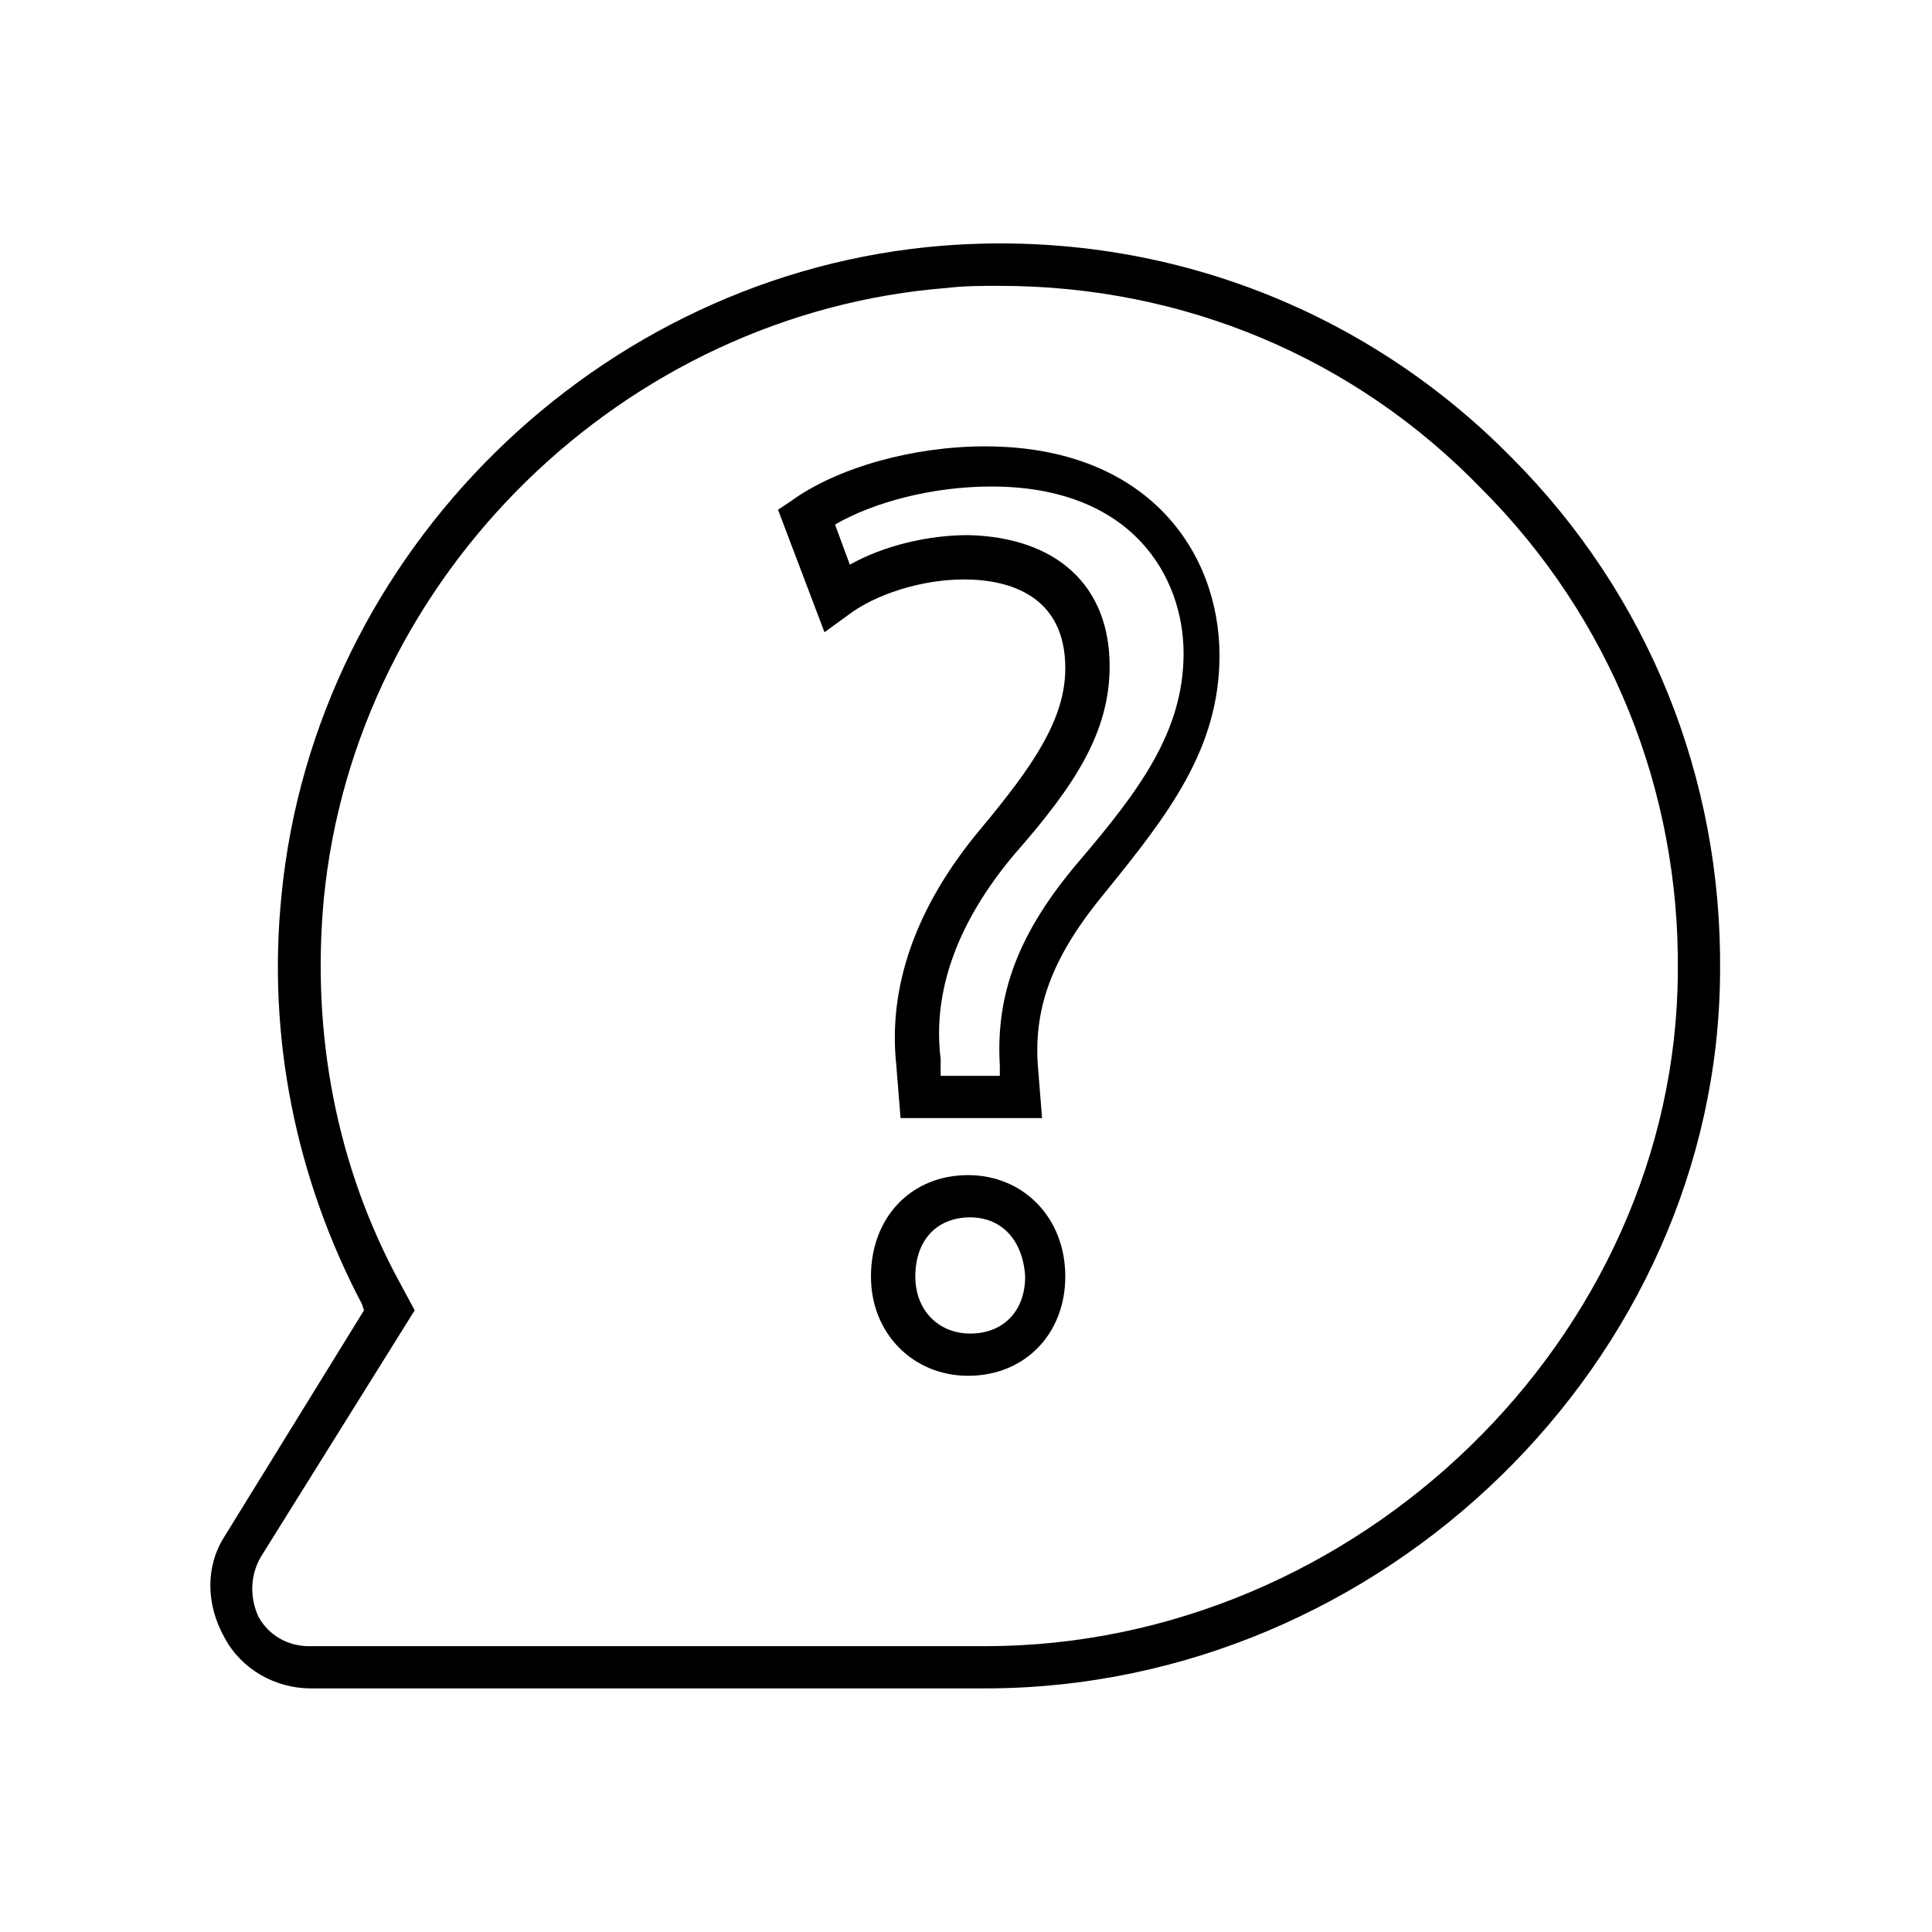 <?xml version="1.0" encoding="UTF-8"?>
<!-- Uploaded to: SVG Repo, www.svgrepo.com, Generator: SVG Repo Mixer Tools -->
<svg fill="#000000" width="800px" height="800px" version="1.1" viewBox="144 144 512 512" xmlns="http://www.w3.org/2000/svg">
 <path d="m405.04 591.45h-178.57c-9.516 0-18.473-5.039-22.953-13.434-5.035-8.957-5.035-19.035 0-26.871l36.945-59.898-0.559-1.676c-17.352-33.027-25.191-70.535-21.273-108.6 8.957-90.688 83.969-164.58 175.21-171.86 57.098-4.477 111.4 16.234 150.58 55.98 36.387 36.387 55.98 85.086 55.418 136.59-0.559 103-89.562 189.76-194.8 189.76zm3.922-371.7c-4.477 0-9.516 0-13.996 0.559-85.648 6.719-156.74 76.133-165.14 161.78-3.359 35.828 3.356 71.098 20.152 101.88l3.918 7.277-40.867 65.496c-2.801 5.039-2.801 10.637-0.559 15.676 2.801 5.039 7.836 7.836 13.434 7.836h179.13c98.523 0 183.05-81.73 183.61-178.57 0.559-48.141-17.914-94.043-52.059-128.19-33.586-34.703-78.93-53.738-127.63-53.738zm-8.398 288.85c-14.555 0-25.75-11.195-25.75-26.309 0-15.676 10.637-26.871 25.75-26.871 14.555 0 25.75 11.195 25.75 26.871 0 15.113-10.637 26.309-25.75 26.309zm0.559-41.984c-8.957 0-14.555 6.156-14.555 15.676 0 8.957 6.156 15.113 14.555 15.113 8.957 0 14.555-6.156 14.555-15.113-0.559-9.52-6.156-15.676-14.555-15.676zm19.035-26.309h-37.504l-1.121-13.996c-2.238-20.711 5.039-41.984 22.391-62.695 13.996-16.793 22.391-29.109 22.391-42.543 0-19.031-14.555-23.512-26.871-23.512-11.195 0-23.512 3.918-30.789 9.516l-6.156 4.477-12.316-32.469 3.359-2.238c12.316-8.957 32.469-14.555 51.5-14.555 43.105 0 62.137 27.988 62.137 55.418 0 24.629-13.434 41.984-30.23 62.695-13.434 16.234-19.031 29.668-17.914 45.902zm-26.871-11.195h15.676v-2.801c-1.121-19.031 5.039-35.266 20.711-53.738 16.234-19.031 27.988-34.707 27.988-55.418 0-20.152-13.434-44.223-50.941-44.223-15.113 0-30.789 3.918-41.426 10.078l3.918 10.637c8.957-5.039 20.711-7.836 31.348-7.836 23.512 0.559 37.504 13.434 37.504 34.707 0 17.352-8.957 31.348-25.191 49.82-15.113 17.914-21.832 36.387-19.594 54.301z"/>
</svg>